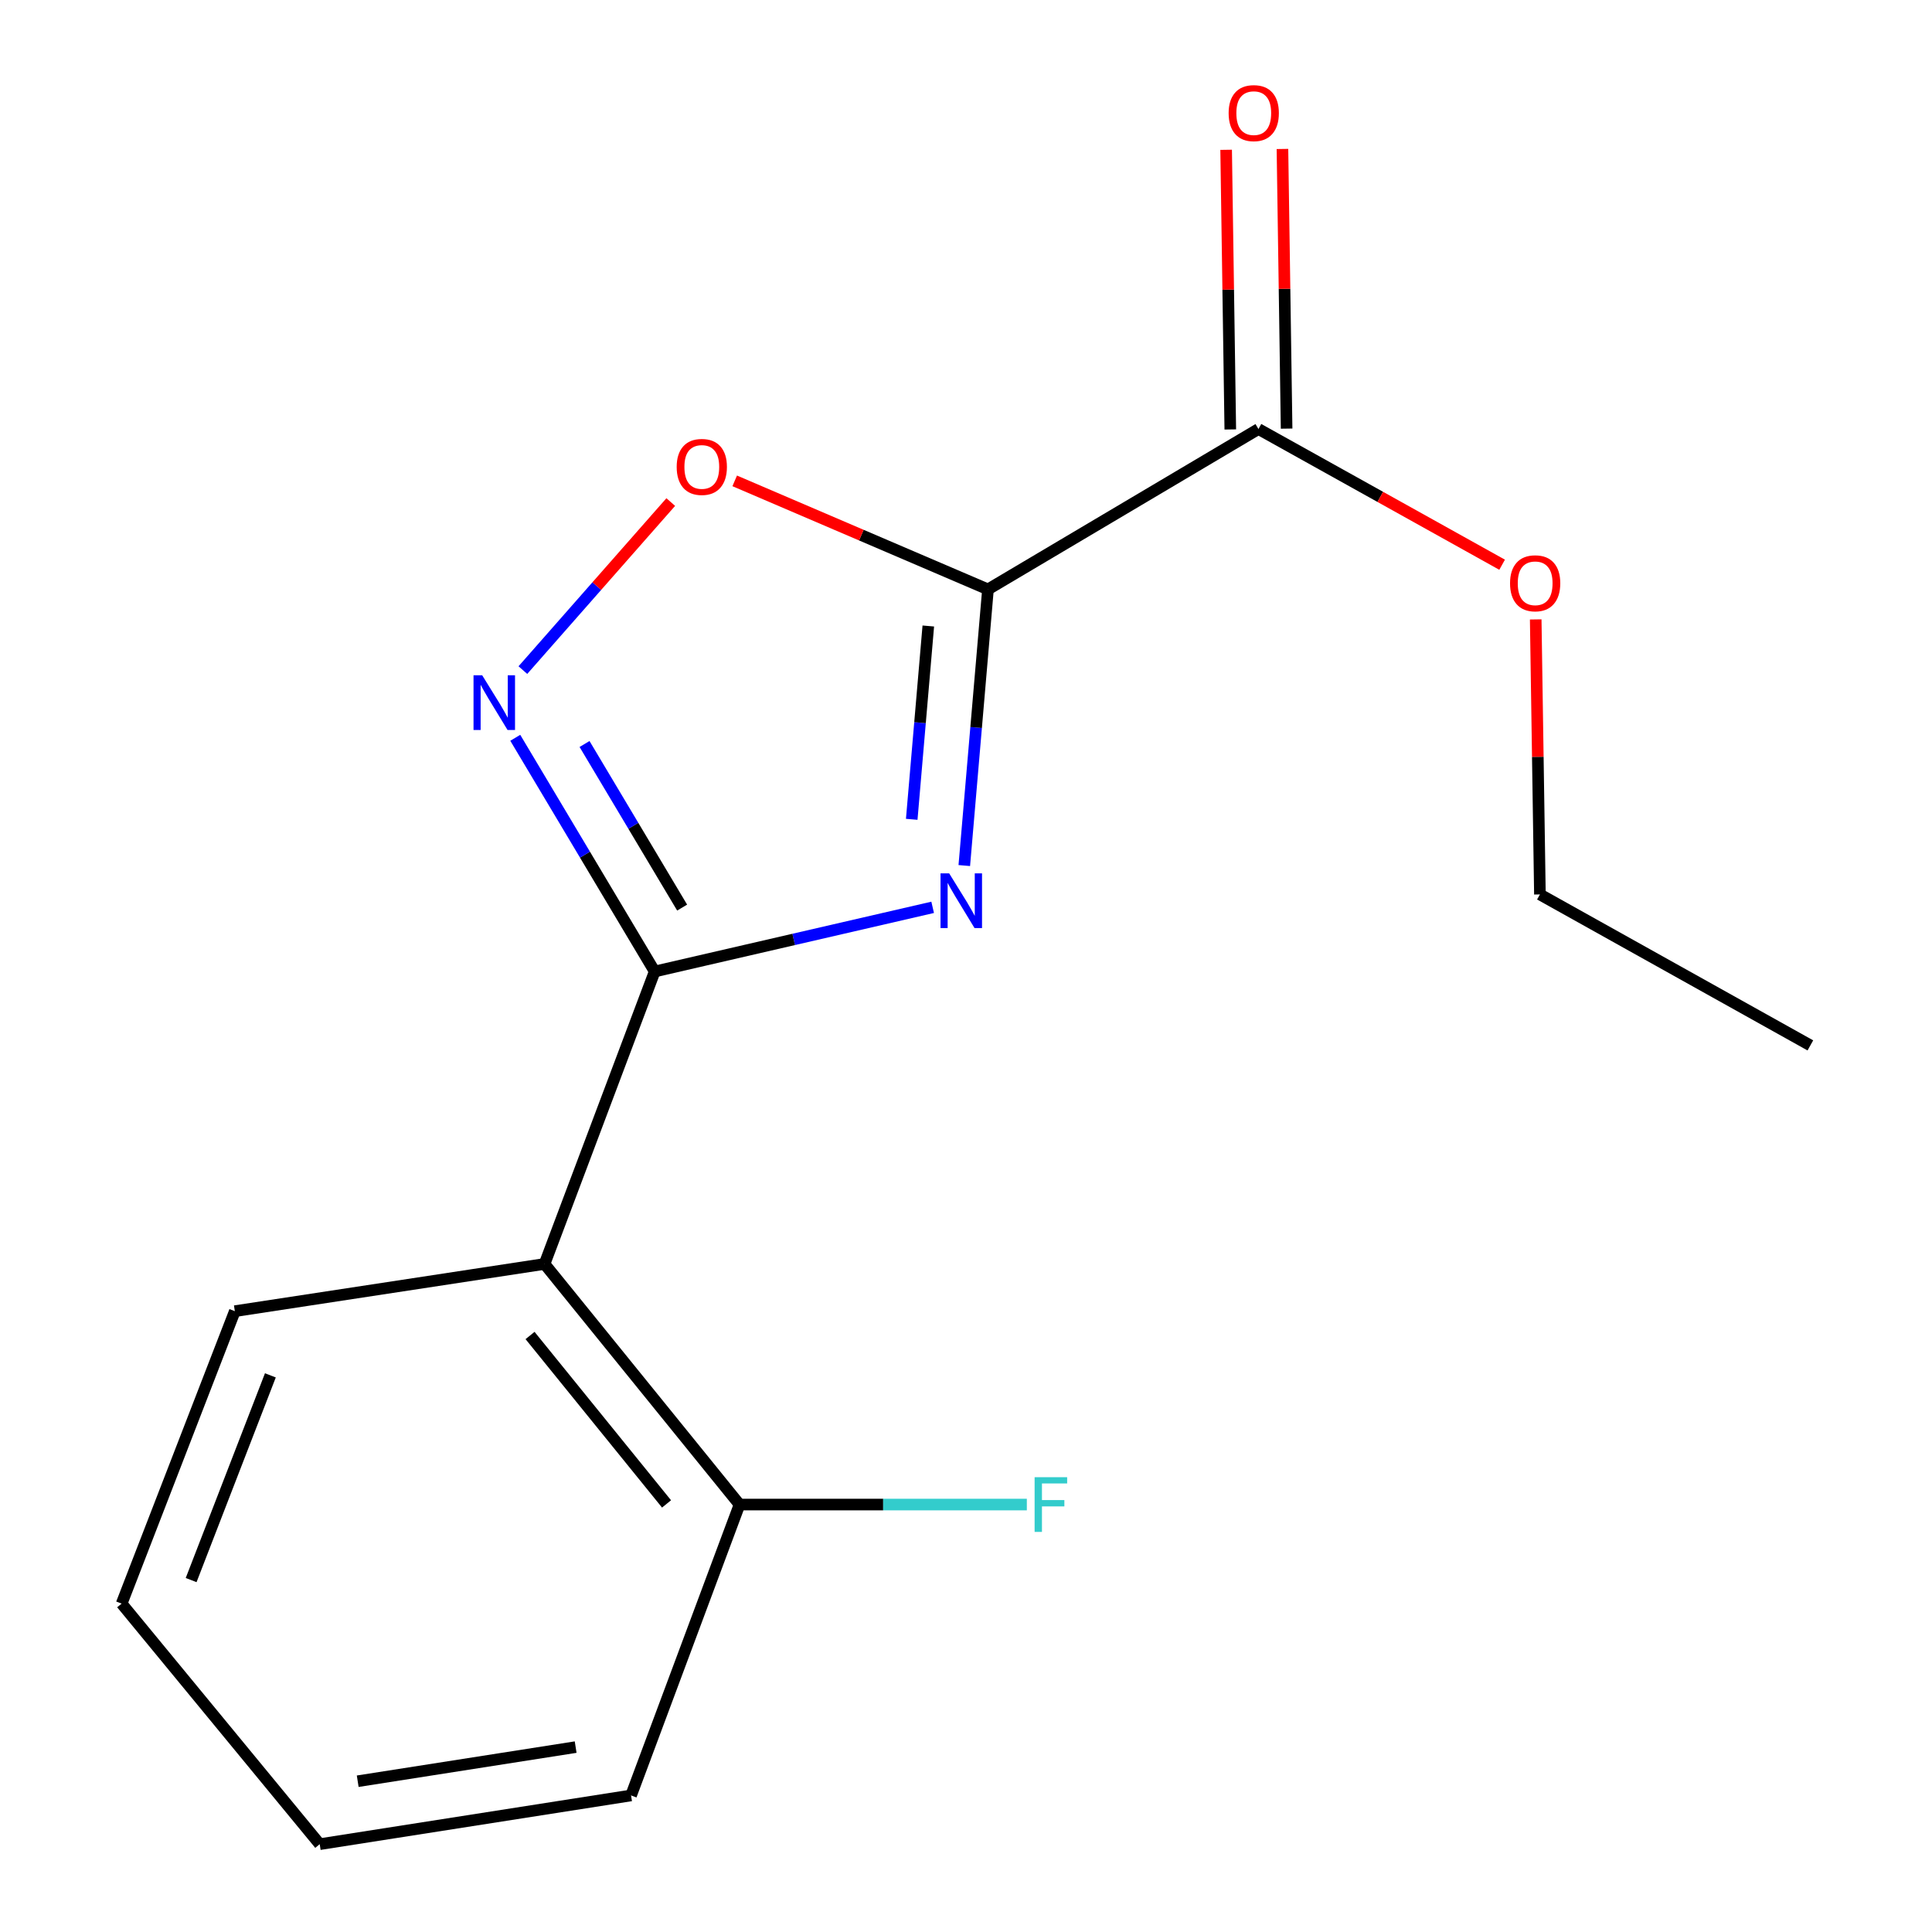 <?xml version='1.0' encoding='iso-8859-1'?>
<svg version='1.1' baseProfile='full'
              xmlns='http://www.w3.org/2000/svg'
                      xmlns:rdkit='http://www.rdkit.org/xml'
                      xmlns:xlink='http://www.w3.org/1999/xlink'
                  xml:space='preserve'
width='1000px' height='1000px' viewBox='0 0 1000 1000'>
<!-- END OF HEADER -->
<rect style='opacity:1.0;fill:#FFFFFF;stroke:none' width='1000' height='1000' x='0' y='0'> </rect>
<path class='bond-0' d='M 499.115,448.012 L 505.242,376.538' style='fill:none;fill-rule:evenodd;stroke:#0000FF;stroke-width:6px;stroke-linecap:butt;stroke-linejoin:miter;stroke-opacity:1' />
<path class='bond-0' d='M 505.242,376.538 L 511.369,305.064' style='fill:none;fill-rule:evenodd;stroke:#000000;stroke-width:6px;stroke-linecap:butt;stroke-linejoin:miter;stroke-opacity:1' />
<path class='bond-0' d='M 471.909,424.08 L 476.198,374.049' style='fill:none;fill-rule:evenodd;stroke:#0000FF;stroke-width:6px;stroke-linecap:butt;stroke-linejoin:miter;stroke-opacity:1' />
<path class='bond-0' d='M 476.198,374.049 L 480.487,324.017' style='fill:none;fill-rule:evenodd;stroke:#000000;stroke-width:6px;stroke-linecap:butt;stroke-linejoin:miter;stroke-opacity:1' />
<path class='bond-1' d='M 482.743,469.635 L 410.804,486.241' style='fill:none;fill-rule:evenodd;stroke:#0000FF;stroke-width:6px;stroke-linecap:butt;stroke-linejoin:miter;stroke-opacity:1' />
<path class='bond-1' d='M 410.804,486.241 L 338.864,502.848' style='fill:none;fill-rule:evenodd;stroke:#000000;stroke-width:6px;stroke-linecap:butt;stroke-linejoin:miter;stroke-opacity:1' />
<path class='bond-3' d='M 511.369,305.064 L 445.825,276.979' style='fill:none;fill-rule:evenodd;stroke:#000000;stroke-width:6px;stroke-linecap:butt;stroke-linejoin:miter;stroke-opacity:1' />
<path class='bond-3' d='M 445.825,276.979 L 380.282,248.894' style='fill:none;fill-rule:evenodd;stroke:#FF0000;stroke-width:6px;stroke-linecap:butt;stroke-linejoin:miter;stroke-opacity:1' />
<path class='bond-5' d='M 511.369,305.064 L 651.37,222.067' style='fill:none;fill-rule:evenodd;stroke:#000000;stroke-width:6px;stroke-linecap:butt;stroke-linejoin:miter;stroke-opacity:1' />
<path class='bond-2' d='M 338.864,502.848 L 302.782,442.366' style='fill:none;fill-rule:evenodd;stroke:#000000;stroke-width:6px;stroke-linecap:butt;stroke-linejoin:miter;stroke-opacity:1' />
<path class='bond-2' d='M 302.782,442.366 L 266.7,381.884' style='fill:none;fill-rule:evenodd;stroke:#0000FF;stroke-width:6px;stroke-linecap:butt;stroke-linejoin:miter;stroke-opacity:1' />
<path class='bond-2' d='M 353.074,469.769 L 327.816,427.431' style='fill:none;fill-rule:evenodd;stroke:#000000;stroke-width:6px;stroke-linecap:butt;stroke-linejoin:miter;stroke-opacity:1' />
<path class='bond-2' d='M 327.816,427.431 L 302.558,385.094' style='fill:none;fill-rule:evenodd;stroke:#0000FF;stroke-width:6px;stroke-linecap:butt;stroke-linejoin:miter;stroke-opacity:1' />
<path class='bond-4' d='M 338.864,502.848 L 281.86,654.218' style='fill:none;fill-rule:evenodd;stroke:#000000;stroke-width:6px;stroke-linecap:butt;stroke-linejoin:miter;stroke-opacity:1' />
<path class='bond-16' d='M 270.64,346.847 L 308.911,303.355' style='fill:none;fill-rule:evenodd;stroke:#0000FF;stroke-width:6px;stroke-linecap:butt;stroke-linejoin:miter;stroke-opacity:1' />
<path class='bond-16' d='M 308.911,303.355 L 347.181,259.863' style='fill:none;fill-rule:evenodd;stroke:#FF0000;stroke-width:6px;stroke-linecap:butt;stroke-linejoin:miter;stroke-opacity:1' />
<path class='bond-6' d='M 281.86,654.218 L 382.784,778.754' style='fill:none;fill-rule:evenodd;stroke:#000000;stroke-width:6px;stroke-linecap:butt;stroke-linejoin:miter;stroke-opacity:1' />
<path class='bond-6' d='M 274.351,691.252 L 344.998,778.427' style='fill:none;fill-rule:evenodd;stroke:#000000;stroke-width:6px;stroke-linecap:butt;stroke-linejoin:miter;stroke-opacity:1' />
<path class='bond-10' d='M 281.86,654.218 L 121.55,678.656' style='fill:none;fill-rule:evenodd;stroke:#000000;stroke-width:6px;stroke-linecap:butt;stroke-linejoin:miter;stroke-opacity:1' />
<path class='bond-7' d='M 665.944,221.851 L 664.869,149.477' style='fill:none;fill-rule:evenodd;stroke:#000000;stroke-width:6px;stroke-linecap:butt;stroke-linejoin:miter;stroke-opacity:1' />
<path class='bond-7' d='M 664.869,149.477 L 663.794,77.104' style='fill:none;fill-rule:evenodd;stroke:#FF0000;stroke-width:6px;stroke-linecap:butt;stroke-linejoin:miter;stroke-opacity:1' />
<path class='bond-7' d='M 636.797,222.284 L 635.722,149.91' style='fill:none;fill-rule:evenodd;stroke:#000000;stroke-width:6px;stroke-linecap:butt;stroke-linejoin:miter;stroke-opacity:1' />
<path class='bond-7' d='M 635.722,149.91 L 634.647,77.537' style='fill:none;fill-rule:evenodd;stroke:#FF0000;stroke-width:6px;stroke-linecap:butt;stroke-linejoin:miter;stroke-opacity:1' />
<path class='bond-8' d='M 651.37,222.067 L 714.433,257.185' style='fill:none;fill-rule:evenodd;stroke:#000000;stroke-width:6px;stroke-linecap:butt;stroke-linejoin:miter;stroke-opacity:1' />
<path class='bond-8' d='M 714.433,257.185 L 777.496,292.304' style='fill:none;fill-rule:evenodd;stroke:#FF0000;stroke-width:6px;stroke-linecap:butt;stroke-linejoin:miter;stroke-opacity:1' />
<path class='bond-9' d='M 382.784,778.754 L 457.135,778.754' style='fill:none;fill-rule:evenodd;stroke:#000000;stroke-width:6px;stroke-linecap:butt;stroke-linejoin:miter;stroke-opacity:1' />
<path class='bond-9' d='M 457.135,778.754 L 531.487,778.754' style='fill:none;fill-rule:evenodd;stroke:#33CCCC;stroke-width:6px;stroke-linecap:butt;stroke-linejoin:miter;stroke-opacity:1' />
<path class='bond-11' d='M 382.784,778.754 L 326.638,929.314' style='fill:none;fill-rule:evenodd;stroke:#000000;stroke-width:6px;stroke-linecap:butt;stroke-linejoin:miter;stroke-opacity:1' />
<path class='bond-12' d='M 794.882,320.614 L 795.969,391.787' style='fill:none;fill-rule:evenodd;stroke:#FF0000;stroke-width:6px;stroke-linecap:butt;stroke-linejoin:miter;stroke-opacity:1' />
<path class='bond-12' d='M 795.969,391.787 L 797.056,462.961' style='fill:none;fill-rule:evenodd;stroke:#000000;stroke-width:6px;stroke-linecap:butt;stroke-linejoin:miter;stroke-opacity:1' />
<path class='bond-13' d='M 121.55,678.656 L 62.958,830.026' style='fill:none;fill-rule:evenodd;stroke:#000000;stroke-width:6px;stroke-linecap:butt;stroke-linejoin:miter;stroke-opacity:1' />
<path class='bond-13' d='M 139.946,711.884 L 98.932,817.843' style='fill:none;fill-rule:evenodd;stroke:#000000;stroke-width:6px;stroke-linecap:butt;stroke-linejoin:miter;stroke-opacity:1' />
<path class='bond-17' d='M 326.638,929.314 L 165.486,954.545' style='fill:none;fill-rule:evenodd;stroke:#000000;stroke-width:6px;stroke-linecap:butt;stroke-linejoin:miter;stroke-opacity:1' />
<path class='bond-17' d='M 297.956,904.3 L 185.15,921.961' style='fill:none;fill-rule:evenodd;stroke:#000000;stroke-width:6px;stroke-linecap:butt;stroke-linejoin:miter;stroke-opacity:1' />
<path class='bond-14' d='M 797.056,462.961 L 937.042,541.099' style='fill:none;fill-rule:evenodd;stroke:#000000;stroke-width:6px;stroke-linecap:butt;stroke-linejoin:miter;stroke-opacity:1' />
<path class='bond-15' d='M 62.958,830.026 L 165.486,954.545' style='fill:none;fill-rule:evenodd;stroke:#000000;stroke-width:6px;stroke-linecap:butt;stroke-linejoin:miter;stroke-opacity:1' />
<path  class='atom-0' d='M 491.295 452.056
L 500.575 467.056
Q 501.495 468.536, 502.975 471.216
Q 504.455 473.896, 504.535 474.056
L 504.535 452.056
L 508.295 452.056
L 508.295 480.376
L 504.415 480.376
L 494.455 463.976
Q 493.295 462.056, 492.055 459.856
Q 490.855 457.656, 490.495 456.976
L 490.495 480.376
L 486.815 480.376
L 486.815 452.056
L 491.295 452.056
' fill='#0000FF'/>
<path  class='atom-3' d='M 249.575 349.512
L 258.855 364.512
Q 259.775 365.992, 261.255 368.672
Q 262.735 371.352, 262.815 371.512
L 262.815 349.512
L 266.575 349.512
L 266.575 377.832
L 262.695 377.832
L 252.735 361.432
Q 251.575 359.512, 250.335 357.312
Q 249.135 355.112, 248.775 354.432
L 248.775 377.832
L 245.095 377.832
L 245.095 349.512
L 249.575 349.512
' fill='#0000FF'/>
<path  class='atom-4' d='M 350.253 241.678
Q 350.253 234.878, 353.613 231.078
Q 356.973 227.278, 363.253 227.278
Q 369.533 227.278, 372.893 231.078
Q 376.253 234.878, 376.253 241.678
Q 376.253 248.558, 372.853 252.478
Q 369.453 256.358, 363.253 256.358
Q 357.013 256.358, 353.613 252.478
Q 350.253 248.598, 350.253 241.678
M 363.253 253.158
Q 367.573 253.158, 369.893 250.278
Q 372.253 247.358, 372.253 241.678
Q 372.253 236.118, 369.893 233.318
Q 367.573 230.478, 363.253 230.478
Q 358.933 230.478, 356.573 233.278
Q 354.253 236.078, 354.253 241.678
Q 354.253 247.398, 356.573 250.278
Q 358.933 253.158, 363.253 253.158
' fill='#FF0000'/>
<path  class='atom-8' d='M 635.941 58.55
Q 635.941 51.75, 639.301 47.95
Q 642.661 44.15, 648.941 44.15
Q 655.221 44.15, 658.581 47.95
Q 661.941 51.75, 661.941 58.55
Q 661.941 65.43, 658.541 69.35
Q 655.141 73.23, 648.941 73.23
Q 642.701 73.23, 639.301 69.35
Q 635.941 65.47, 635.941 58.55
M 648.941 70.03
Q 653.261 70.03, 655.581 67.15
Q 657.941 64.23, 657.941 58.55
Q 657.941 52.99, 655.581 50.19
Q 653.261 47.35, 648.941 47.35
Q 644.621 47.35, 642.261 50.15
Q 639.941 52.95, 639.941 58.55
Q 639.941 64.27, 642.261 67.15
Q 644.621 70.03, 648.941 70.03
' fill='#FF0000'/>
<path  class='atom-9' d='M 781.595 301.905
Q 781.595 295.105, 784.955 291.305
Q 788.315 287.505, 794.595 287.505
Q 800.875 287.505, 804.235 291.305
Q 807.595 295.105, 807.595 301.905
Q 807.595 308.785, 804.195 312.705
Q 800.795 316.585, 794.595 316.585
Q 788.355 316.585, 784.955 312.705
Q 781.595 308.825, 781.595 301.905
M 794.595 313.385
Q 798.915 313.385, 801.235 310.505
Q 803.595 307.585, 803.595 301.905
Q 803.595 296.345, 801.235 293.545
Q 798.915 290.705, 794.595 290.705
Q 790.275 290.705, 787.915 293.505
Q 785.595 296.305, 785.595 301.905
Q 785.595 307.625, 787.915 310.505
Q 790.275 313.385, 794.595 313.385
' fill='#FF0000'/>
<path  class='atom-10' d='M 535.516 764.594
L 552.356 764.594
L 552.356 767.834
L 539.316 767.834
L 539.316 776.434
L 550.916 776.434
L 550.916 779.714
L 539.316 779.714
L 539.316 792.914
L 535.516 792.914
L 535.516 764.594
' fill='#33CCCC'/>
</svg>
